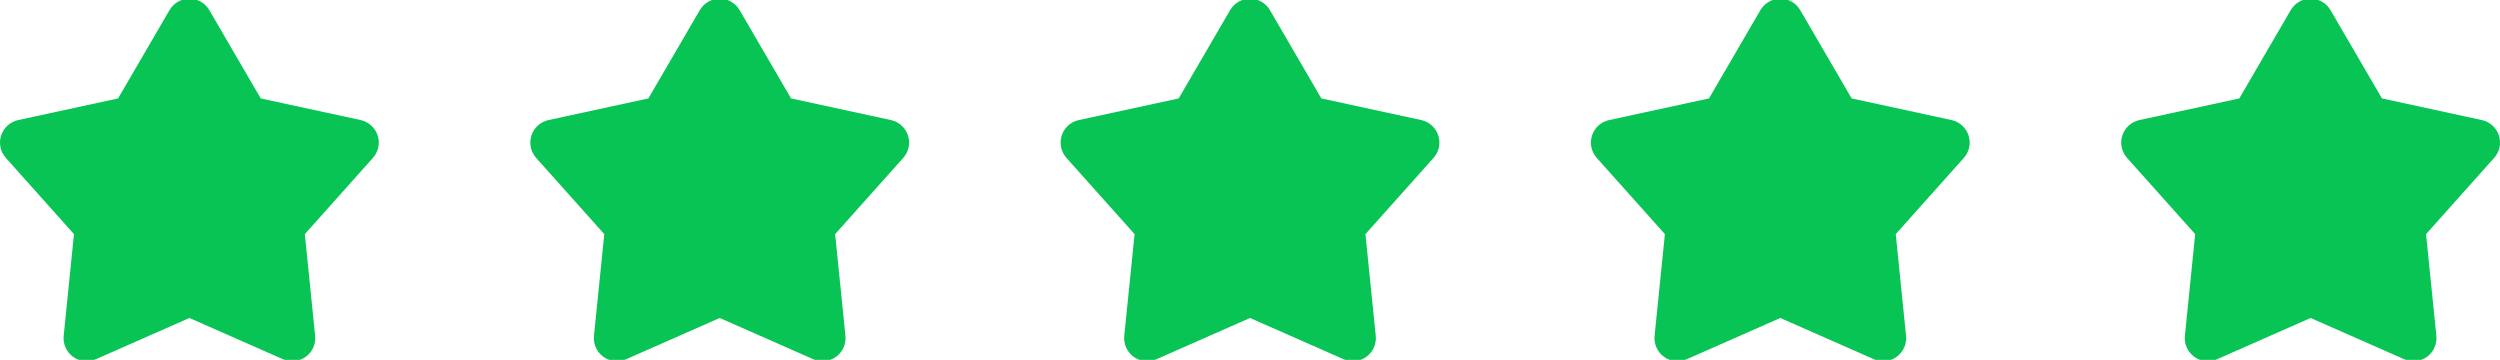 <svg width="132" height="19" viewBox="0 0 132 19" fill="none" xmlns="http://www.w3.org/2000/svg">
<g clip-path="url(#clip0_5402_73)">
<path d="M8.951 0.533C9.058 0.35 9.211 0.198 9.395 0.092C9.579 -0.014 9.788 -0.07 10 -0.07C10.213 -0.07 10.421 -0.014 10.606 0.092C10.79 0.198 10.943 0.35 11.05 0.533L13.767 5.197L19.043 6.34C19.25 6.385 19.443 6.484 19.6 6.627C19.758 6.769 19.875 6.95 19.941 7.152C20.006 7.354 20.018 7.57 19.974 7.778C19.93 7.986 19.833 8.178 19.691 8.337L16.095 12.362L16.639 17.732C16.661 17.944 16.626 18.157 16.54 18.351C16.453 18.545 16.317 18.713 16.145 18.838C15.973 18.963 15.771 19.041 15.559 19.063C15.348 19.086 15.135 19.052 14.94 18.967L10 16.789L5.061 18.967C4.866 19.052 4.653 19.086 4.441 19.063C4.23 19.041 4.028 18.963 3.856 18.838C3.684 18.713 3.548 18.545 3.461 18.351C3.374 18.157 3.34 17.944 3.362 17.732L3.906 12.362L0.309 8.338C0.168 8.179 0.07 7.987 0.026 7.779C-0.018 7.571 -0.006 7.355 0.059 7.153C0.125 6.95 0.242 6.769 0.4 6.626C0.558 6.484 0.75 6.385 0.958 6.34L6.234 5.197L8.951 0.533Z" fill="#08C455"/>
</g>
<g clip-path="url(#clip1_5402_73)">
<path d="M36.951 0.533C37.058 0.35 37.211 0.198 37.395 0.092C37.579 -0.014 37.788 -0.07 38 -0.07C38.213 -0.07 38.422 -0.014 38.606 0.092C38.79 0.198 38.943 0.35 39.05 0.533L41.767 5.197L47.043 6.34C47.251 6.385 47.443 6.484 47.6 6.627C47.758 6.769 47.875 6.95 47.941 7.152C48.006 7.354 48.018 7.57 47.974 7.778C47.93 7.986 47.833 8.178 47.691 8.337L44.095 12.362L44.639 17.732C44.661 17.944 44.626 18.157 44.539 18.351C44.453 18.545 44.316 18.713 44.145 18.838C43.973 18.963 43.771 19.041 43.559 19.063C43.348 19.086 43.135 19.052 42.94 18.967L38 16.789L33.061 18.967C32.866 19.052 32.653 19.086 32.441 19.063C32.23 19.041 32.028 18.963 31.856 18.838C31.684 18.713 31.548 18.545 31.461 18.351C31.374 18.157 31.34 17.944 31.361 17.732L31.906 12.362L28.309 8.338C28.168 8.179 28.07 7.987 28.026 7.779C27.982 7.571 27.994 7.355 28.059 7.153C28.125 6.95 28.242 6.769 28.4 6.626C28.558 6.484 28.75 6.385 28.958 6.34L34.234 5.197L36.951 0.533Z" fill="#08C455"/>
</g>
<g clip-path="url(#clip2_5402_73)">
<path d="M64.951 0.533C65.058 0.35 65.211 0.198 65.395 0.092C65.579 -0.014 65.788 -0.07 66 -0.07C66.213 -0.07 66.421 -0.014 66.606 0.092C66.79 0.198 66.943 0.35 67.05 0.533L69.767 5.197L75.043 6.34C75.251 6.385 75.443 6.484 75.6 6.627C75.758 6.769 75.875 6.95 75.941 7.152C76.006 7.354 76.018 7.57 75.974 7.778C75.93 7.986 75.833 8.178 75.691 8.337L72.095 12.362L72.639 17.732C72.661 17.944 72.626 18.157 72.54 18.351C72.453 18.545 72.317 18.713 72.145 18.838C71.973 18.963 71.771 19.041 71.559 19.063C71.348 19.086 71.135 19.052 70.94 18.967L66 16.789L61.061 18.967C60.866 19.052 60.653 19.086 60.441 19.063C60.23 19.041 60.028 18.963 59.856 18.838C59.684 18.713 59.548 18.545 59.461 18.351C59.374 18.157 59.34 17.944 59.361 17.732L59.906 12.362L56.309 8.338C56.168 8.179 56.07 7.987 56.026 7.779C55.982 7.571 55.994 7.355 56.059 7.153C56.125 6.95 56.242 6.769 56.4 6.626C56.558 6.484 56.75 6.385 56.958 6.34L62.234 5.197L64.951 0.533Z" fill="#08C455"/>
</g>
<g clip-path="url(#clip3_5402_73)">
<path d="M92.951 0.533C93.058 0.35 93.211 0.198 93.395 0.092C93.579 -0.014 93.788 -0.07 94 -0.07C94.213 -0.07 94.421 -0.014 94.606 0.092C94.79 0.198 94.943 0.35 95.05 0.533L97.767 5.197L103.043 6.34C103.251 6.385 103.443 6.484 103.6 6.627C103.758 6.769 103.875 6.95 103.941 7.152C104.006 7.354 104.018 7.57 103.974 7.778C103.93 7.986 103.833 8.178 103.691 8.337L100.095 12.362L100.639 17.732C100.661 17.944 100.626 18.157 100.54 18.351C100.453 18.545 100.317 18.713 100.145 18.838C99.973 18.963 99.771 19.041 99.559 19.063C99.348 19.086 99.135 19.052 98.94 18.967L94 16.789L89.061 18.967C88.866 19.052 88.653 19.086 88.441 19.063C88.23 19.041 88.028 18.963 87.856 18.838C87.684 18.713 87.548 18.545 87.461 18.351C87.374 18.157 87.34 17.944 87.362 17.732L87.906 12.362L84.309 8.338C84.168 8.179 84.07 7.987 84.026 7.779C83.982 7.571 83.994 7.355 84.059 7.153C84.125 6.95 84.243 6.769 84.4 6.626C84.558 6.484 84.75 6.385 84.958 6.34L90.234 5.197L92.951 0.533Z" fill="#08C455"/>
</g>
<g clip-path="url(#clip4_5402_73)">
<path d="M120.951 0.533C121.058 0.35 121.211 0.198 121.395 0.092C121.579 -0.014 121.788 -0.07 122 -0.07C122.213 -0.07 122.422 -0.014 122.606 0.092C122.79 0.198 122.943 0.35 123.05 0.533L125.767 5.197L131.043 6.34C131.251 6.385 131.443 6.484 131.6 6.627C131.758 6.769 131.875 6.95 131.941 7.152C132.006 7.354 132.018 7.57 131.974 7.778C131.93 7.986 131.833 8.178 131.691 8.337L128.095 12.362L128.639 17.732C128.661 17.944 128.626 18.157 128.54 18.351C128.453 18.545 128.317 18.713 128.145 18.838C127.973 18.963 127.771 19.041 127.56 19.063C127.348 19.086 127.135 19.052 126.94 18.967L122 16.789L117.061 18.967C116.866 19.052 116.653 19.086 116.441 19.063C116.23 19.041 116.028 18.963 115.856 18.838C115.684 18.713 115.548 18.545 115.461 18.351C115.374 18.157 115.34 17.944 115.362 17.732L115.906 12.362L112.309 8.338C112.168 8.179 112.07 7.987 112.026 7.779C111.982 7.571 111.994 7.355 112.059 7.153C112.125 6.95 112.242 6.769 112.4 6.626C112.558 6.484 112.75 6.385 112.958 6.34L118.234 5.197L120.951 0.533Z" fill="#08C455"/>
</g>
<defs>
<clipPath id="clip0_5402_73">
<rect width="20" height="19" fill="white"/>
</clipPath>
<clipPath id="clip1_5402_73">
<rect width="20" height="19" fill="white" transform="translate(28)"/>
</clipPath>
<clipPath id="clip2_5402_73">
<rect width="20" height="19" fill="white" transform="translate(56)"/>
</clipPath>
<clipPath id="clip3_5402_73">
<rect width="20" height="19" fill="white" transform="translate(84)"/>
</clipPath>
<clipPath id="clip4_5402_73">
<rect width="20" height="19" fill="white" transform="translate(112)"/>
</clipPath>
</defs>
</svg>

